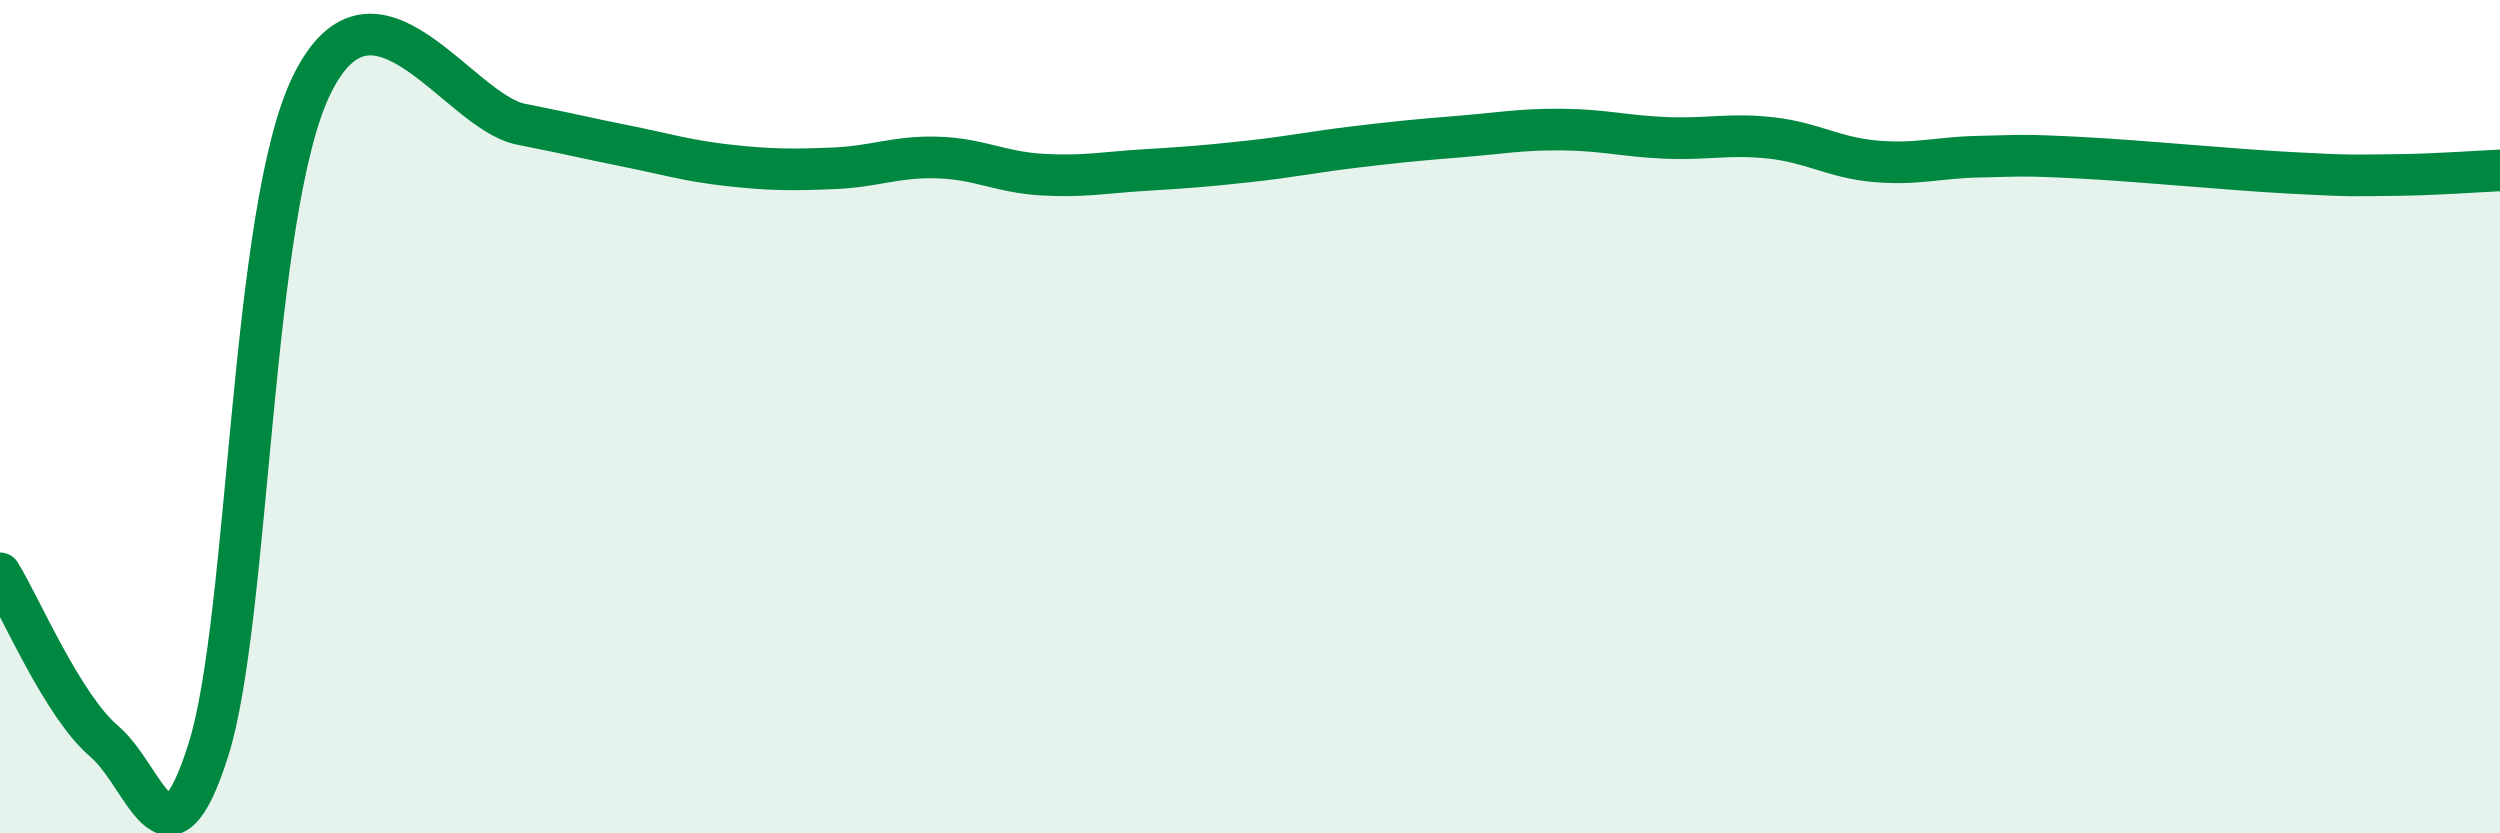 
    <svg width="60" height="20" viewBox="0 0 60 20" xmlns="http://www.w3.org/2000/svg">
      <path
        d="M 0,13.76 C 0.5,14.57 1.5,16.94 2.5,17.79 C 3.5,18.64 4,21.16 5,18 C 6,14.84 6,5 7.5,2 C 9,-1 11,2.68 12.5,2.98 C 14,3.28 14,3.3 15,3.5 C 16,3.7 16.5,3.86 17.5,3.97 C 18.5,4.08 19,4.08 20,4.04 C 21,4 21.5,3.75 22.5,3.78 C 23.5,3.81 24,4.13 25,4.19 C 26,4.25 26.5,4.14 27.5,4.08 C 28.5,4.02 29,3.98 30,3.87 C 31,3.76 31.5,3.65 32.5,3.53 C 33.5,3.41 34,3.36 35,3.28 C 36,3.2 36.5,3.1 37.5,3.11 C 38.5,3.12 39,3.27 40,3.31 C 41,3.35 41.5,3.2 42.5,3.31 C 43.5,3.42 44,3.78 45,3.87 C 46,3.96 46.5,3.78 47.5,3.76 C 48.5,3.74 48.5,3.71 50,3.79 C 51.5,3.87 53.5,4.07 55,4.15 C 56.5,4.23 56.5,4.21 57.5,4.2 C 58.5,4.19 59.5,4.11 60,4.09L60 20L0 20Z"
        fill="#008740"
        opacity="0.1"
        stroke-linecap="round"
        stroke-linejoin="round"
      />
      <path
        d="M 0,13.76 C 0.5,14.57 1.5,16.94 2.5,17.79 C 3.5,18.64 4,21.16 5,18 C 6,14.84 6,5 7.5,2 C 9,-1 11,2.68 12.5,2.98 C 14,3.28 14,3.3 15,3.5 C 16,3.7 16.5,3.86 17.5,3.97 C 18.5,4.08 19,4.08 20,4.04 C 21,4 21.5,3.75 22.5,3.78 C 23.5,3.81 24,4.13 25,4.19 C 26,4.25 26.5,4.14 27.5,4.08 C 28.5,4.02 29,3.98 30,3.87 C 31,3.76 31.5,3.65 32.5,3.53 C 33.5,3.41 34,3.36 35,3.28 C 36,3.2 36.5,3.1 37.5,3.11 C 38.5,3.12 39,3.27 40,3.31 C 41,3.35 41.5,3.2 42.5,3.31 C 43.5,3.42 44,3.78 45,3.87 C 46,3.96 46.5,3.78 47.5,3.76 C 48.5,3.74 48.5,3.71 50,3.79 C 51.5,3.87 53.5,4.07 55,4.15 C 56.5,4.23 56.5,4.21 57.5,4.2 C 58.5,4.19 59.5,4.11 60,4.09"
        stroke="#008740"
        stroke-width="1"
        fill="none"
        stroke-linecap="round"
        stroke-linejoin="round"
      />
    </svg>
  